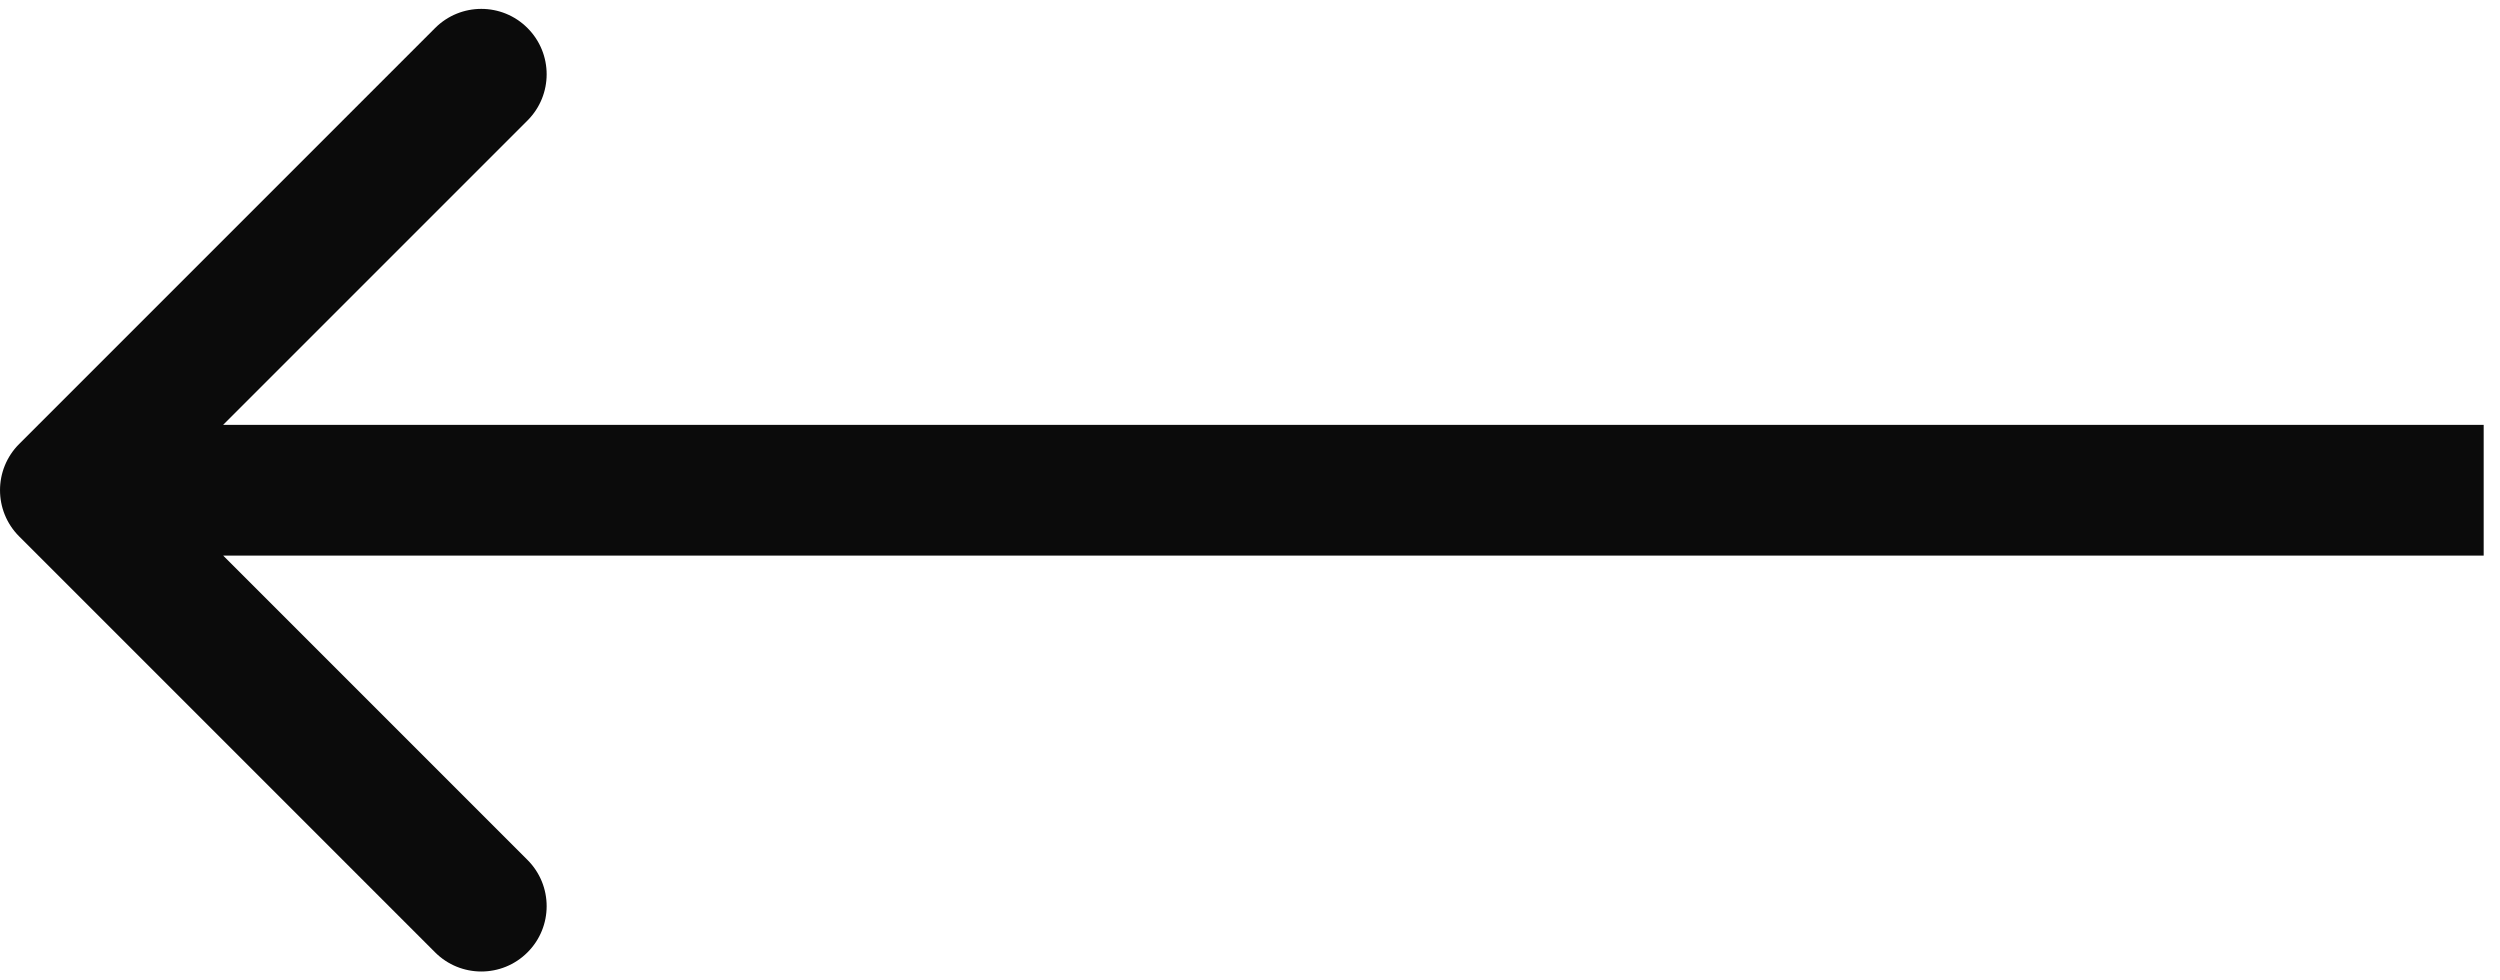 <?xml version="1.0" encoding="UTF-8"?> <svg xmlns="http://www.w3.org/2000/svg" width="51" height="20" viewBox="0 0 51 20" fill="none"><path d="M0.391 9.057C-0.13 9.578 -0.13 10.422 0.391 10.943L8.876 19.428C9.397 19.949 10.241 19.949 10.761 19.428C11.282 18.908 11.282 18.064 10.761 17.543L3.219 10L10.761 2.458C11.282 1.937 11.282 1.093 10.761 0.572C10.241 0.051 9.397 0.051 8.876 0.572L0.391 9.057ZM1.333 11.334H50.667V8.667H1.333V11.334Z" fill="#0B0B0B"></path></svg> 